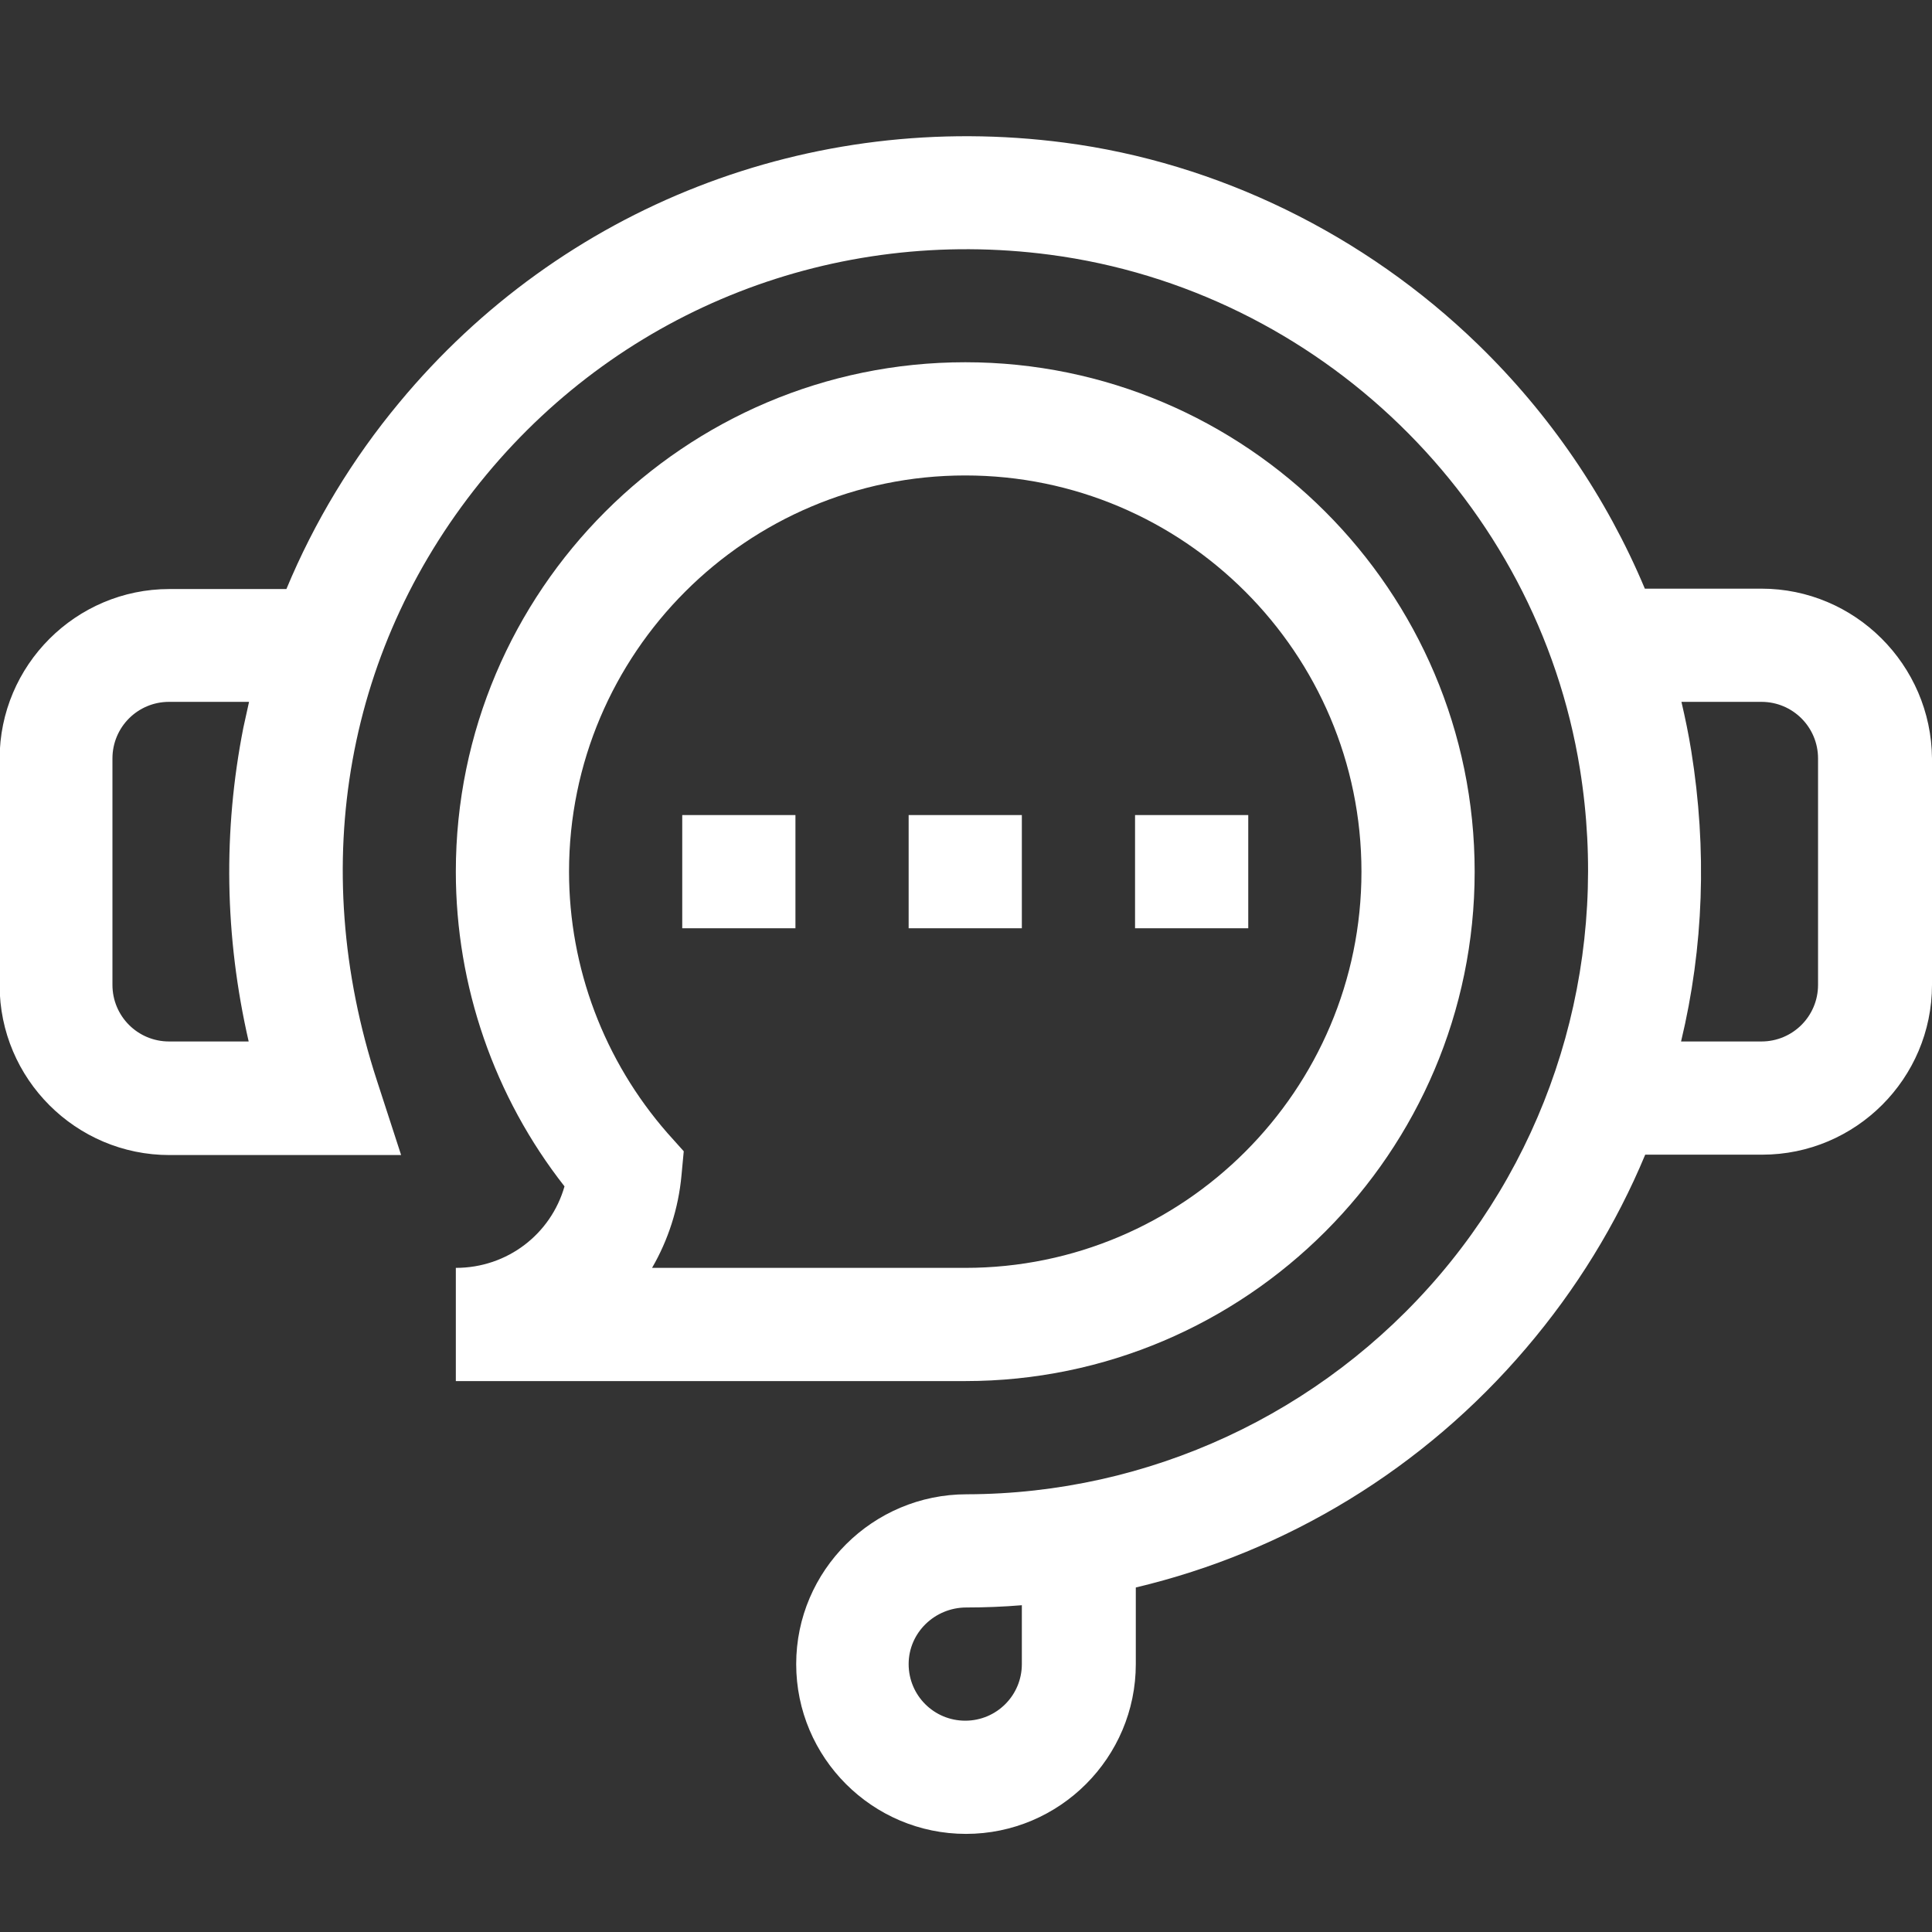 <?xml version="1.0" encoding="utf-8"?>
<!-- Generator: Adobe Illustrator 19.0.0, SVG Export Plug-In . SVG Version: 6.00 Build 0)  -->
<svg version="1.1" id="Capa_1" xmlns="http://www.w3.org/2000/svg" xmlns:xlink="http://www.w3.org/1999/xlink" x="0px" y="0px"
	 viewBox="-243 245 512 512" style="enable-background:new -243 245 512 512;" xml:space="preserve">
<rect x="-243" y="245" width="512" height="512" fill="#333333" stroke="none"/>
<style type="text/css">
	.st0{fill:#FFFFFF;}
</style>
<g>
	<path class="st0" d="M223.8,401h-30.9c-10.1-24.1-25.2-46.3-44.3-64.8c-30-29.1-68.9-48.1-109.5-53.4
		c-67.2-8.8-133.2,16.9-176.3,68.9c-12.4,14.9-22.5,31.6-29.9,49.4h-31c-24.8,0-45,20.2-45,45v60c0,24.8,20.2,45,45,45h61.4
		l-6.4-19.7c-18.7-57.3-8.2-115.8,29-160.6c36.5-44,92.3-65.8,149.3-58.3c71.4,9.4,129.1,65.4,140.5,136.3
		c7.8,48.4-5.8,97.2-37.1,134c-31.4,36.9-77.2,58.1-125.4,58.2c-24.9,0-45.2,20.2-45.2,45s20.2,45,45,45s45-20.2,45-45v-20.3
		c40-9.5,76.3-31.5,103.5-63.5c13.2-15.5,23.8-32.7,31.5-51.2h31c24.8,0,45-20.2,45-45v-60C268.8,421.2,248.6,401,223.8,401
		L223.8,401z M-177.1,521h-21.1c-8.3,0-15-6.7-15-15v-60c0-8.3,6.7-15,15-15h21.2c-0.5,2.2-1,4.5-1.5,6.8
		C-183.9,465.2-183.5,493.1-177.1,521z M27.8,686c0,8.3-6.7,15-15,15s-15-6.7-15-15s6.9-15,15.3-15c4.9,0,9.9-0.2,14.7-0.6V686z
		 M238.8,506c0,8.3-6.7,15-15,15h-21.3c6-25,6.9-50.9,2.7-77c-0.7-4.4-1.6-8.7-2.6-13h21.2c8.3,0,15,6.7,15,15V506z"/>
	<path class="st0" d="M-62.2,461h30v30h-30V461z"/>
	<path class="st0" d="M-2.2,461h30v30h-30V461z"/>
	<path class="st0" d="M57.8,461h30v30h-30V461z"/>
	<path class="st0" d="M-122.2,581v30h135c74.4,0,135-60.6,135-135s-60.6-135-135-135s-135,60.6-135,135c0,30.3,10.2,59.7,28.8,83.4
		C-97,572-108.5,581-122.2,581z M12.8,371c57.9,0,105,47.1,105,105s-47.1,105-105,105h-83c4.3-7.4,7-15.8,7.8-24.5l0.6-6.4l-4.3-4.8
		c-16.8-19.2-26.1-43.8-26.1-69.3C-92.2,418.1-45.1,371,12.8,371L12.8,371z"/>
</g>
</svg>
